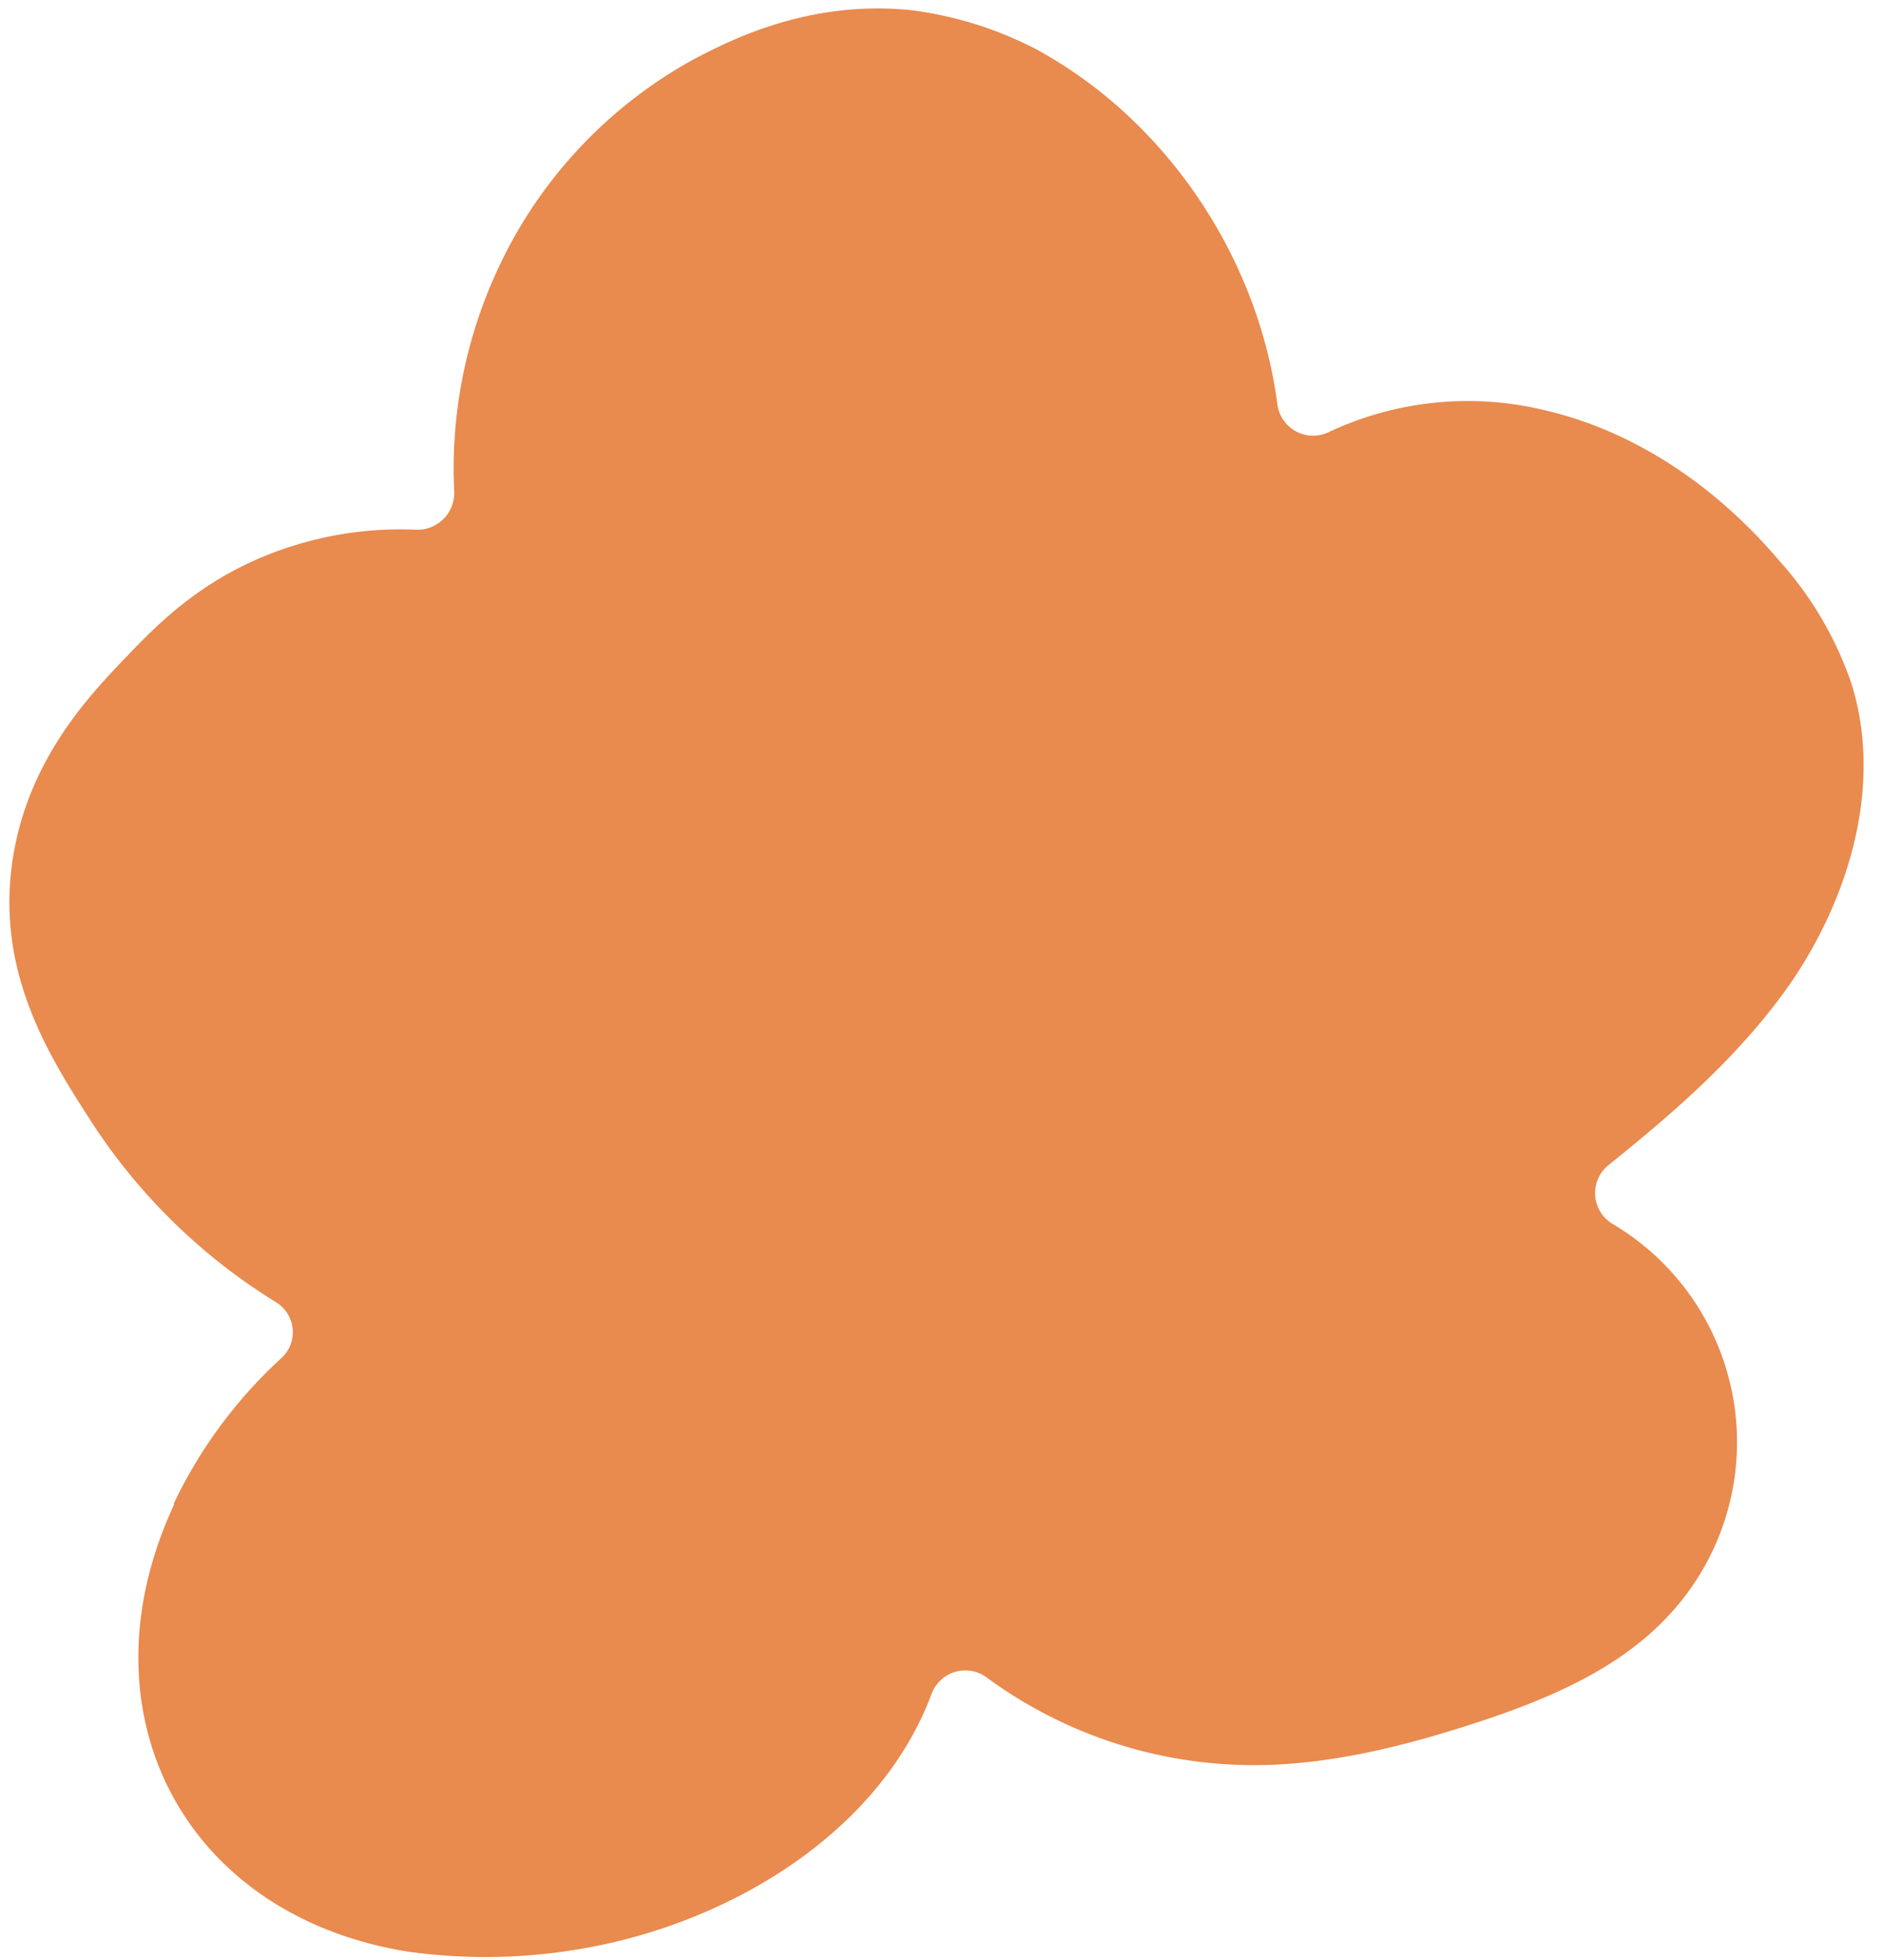 <?xml version="1.0" encoding="UTF-8" standalone="no"?><svg xmlns="http://www.w3.org/2000/svg" xmlns:xlink="http://www.w3.org/1999/xlink" fill="#000000" height="234.2" preserveAspectRatio="xMidYMid meet" version="1" viewBox="-1.1 -1.0 225.1 234.2" width="225.1" zoomAndPan="magnify"><g data-name="Layer 2"><g data-name="Layer 1" id="change1_1"><path d="M48.7,62.3a4.4,4.4,0,0,0,4.5-4.5,56.5,56.5,0,0,1,5.1-26.4A54.9,54.9,0,0,1,81.8,6.1C86.2,3.8,95.5-1,107.7.2a44.6,44.6,0,0,1,15.1,4.7c15.6,8.5,26.5,24.9,28.8,42.4a4.3,4.3,0,0,0,6.2,3.3,39.1,39.1,0,0,1,26.1-2.5c10.9,2.6,20.5,9.4,27.7,17.9a42.4,42.4,0,0,1,8.6,14.6c3.8,12-.1,25.4-7.2,35.8-5.9,8.5-13.7,15.3-21.8,21.8a4.3,4.3,0,0,0,.4,7,30.3,30.3,0,0,1,6.8,46.8c-6,6.5-14.6,10.1-23.2,12.9s-18.1,5.2-27.5,5a54,54,0,0,1-30.9-10.5,4.3,4.3,0,0,0-6.5,1.9c-6.1,16.5-23.9,27.4-41.6,30.5a67.3,67.3,0,0,1-21,.4c-26.9-4.3-39.5-28.7-28-53.4v-.2a56.4,56.4,0,0,1,12.7-17.2,4.2,4.2,0,0,0-.5-6.8A70,70,0,0,1,9.8,133C5.1,125.7-1.1,116.1.2,103.4s9-20.9,13.5-25.6S24.5,66.5,36.5,63.5A42.5,42.5,0,0,1,48.7,62.3Z" fill="#e98a4e"/></g></g></svg>